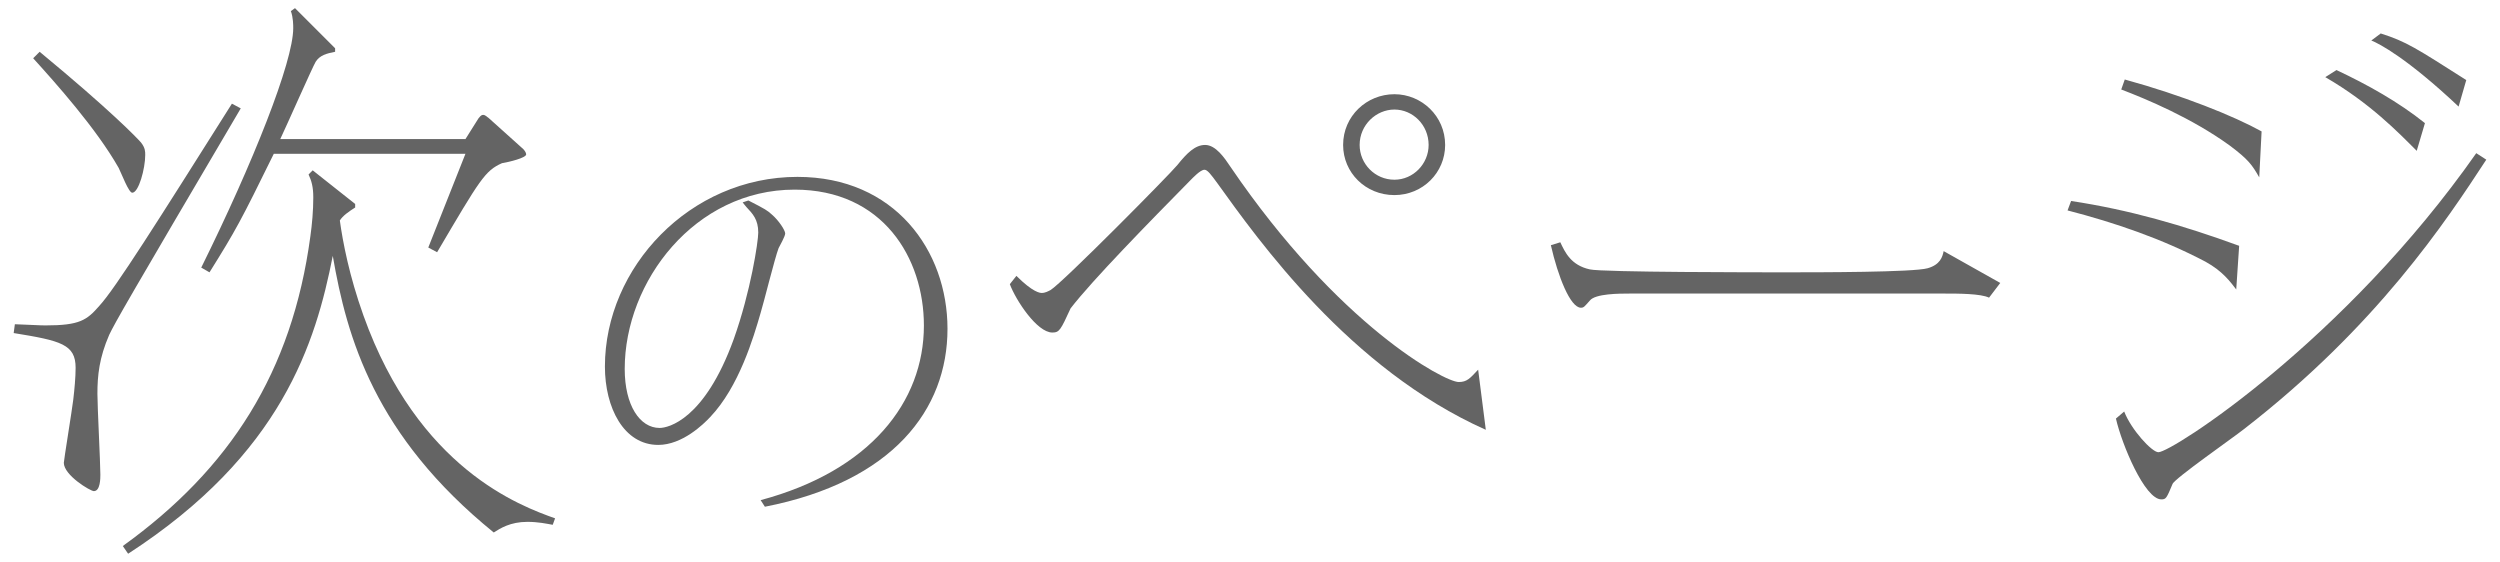 <?xml version="1.0" encoding="utf-8"?>
<!-- Generator: Adobe Illustrator 26.0.2, SVG Export Plug-In . SVG Version: 6.00 Build 0)  -->
<svg version="1.1" id="レイヤー_1" xmlns="http://www.w3.org/2000/svg" xmlns:xlink="http://www.w3.org/1999/xlink" x="0px"
	 y="0px" width="89px" height="20px" viewBox="0 0 89 20" style="enable-background:new 0 0 89 20;" xml:space="preserve">
<style type="text/css">
	.st0{fill:#646464;}
</style>
<g>
	<path class="st0" d="M8.571,3.858c-4.031,6.845-4.473,7.622-4.683,8.062c-0.356,0.819-0.42,1.448-0.42,2.1
		c0,0.462,0.105,2.456,0.105,2.876c0,0.127,0,0.588-0.231,0.588c-0.126,0-1.07-0.566-1.07-1.008c0-0.084,0.294-1.889,0.336-2.246
		s0.084-0.798,0.084-1.134c0-0.84-0.525-0.966-2.205-1.239l0.042-0.314c0.63,0.021,0.861,0.042,1.092,0.042
		c1.218,0,1.47-0.188,1.911-0.692c0.566-0.609,2.1-3.045,4.724-7.202L8.571,3.858z M1.411,1.843c2.541,2.1,3.465,3.065,3.611,3.233
		C5.17,5.266,5.17,5.391,5.17,5.518C5.17,6,4.938,6.861,4.708,6.861c-0.126,0-0.378-0.672-0.483-0.883
		C3.427,4.572,1.979,2.955,1.181,2.074L1.411,1.843z M4.372,19.438c3.821-2.75,6.025-6.193,6.677-11.023
		c0.062-0.44,0.104-0.924,0.104-1.385c0-0.379-0.062-0.588-0.168-0.819l0.147-0.147l1.512,1.197v0.126
		c-0.231,0.147-0.441,0.294-0.546,0.462c0.104,0.756,0.336,1.974,0.84,3.381c1.952,5.459,5.585,6.781,6.823,7.223l-0.084,0.23
		c-0.23-0.042-0.524-0.105-0.902-0.105c-0.609,0-0.966,0.231-1.197,0.379c-4.241-3.443-5.228-6.93-5.731-9.848
		c-0.609,3.086-1.806,7.055-7.286,10.604L4.372,19.438z M11.931,1.843c-0.315,0.063-0.546,0.126-0.693,0.356
		c-0.104,0.168-1.05,2.311-1.26,2.751h6.593l0.462-0.735C17.074,4.174,17.116,4.09,17.2,4.09s0.147,0.084,0.189,0.104l1.238,1.112
		c0.042,0.043,0.105,0.127,0.105,0.189c0,0.126-0.609,0.273-0.861,0.314c-0.608,0.273-0.776,0.567-2.31,3.171l-0.314-0.168
		C15.437,8.33,16.36,6,16.57,5.475H9.747C8.571,7.869,8.403,8.184,7.458,9.695L7.164,9.527c1.848-3.737,3.275-7.328,3.275-8.524
		c0-0.104,0-0.378-0.084-0.608l0.147-0.105l1.428,1.428V1.843z"/>
	<path class="st0" d="M26.642,7.137c0.621,0.318,0.672,0.352,0.84,0.504c0.235,0.201,0.471,0.554,0.471,0.672
		c0,0.1-0.202,0.453-0.235,0.521c-0.135,0.353-0.538,1.981-0.639,2.302c-0.252,0.873-0.772,2.637-1.798,3.713
		c-0.235,0.252-0.991,0.99-1.848,0.99c-1.227,0-1.898-1.326-1.898-2.789c0-3.527,3.024-6.753,6.854-6.753
		c3.461,0,5.342,2.621,5.342,5.409c0,2.873-1.948,5.443-6.501,6.334l-0.151-0.235c3.897-1.042,5.812-3.494,5.812-6.216
		c0-2.402-1.461-4.838-4.603-4.838c-3.545,0-6.048,3.259-6.048,6.384c0,1.294,0.537,2.1,1.243,2.1c0.302,0,1.596-0.286,2.637-3.158
		c0.605-1.696,0.874-3.478,0.874-3.797c0-0.47-0.201-0.672-0.42-0.907c-0.067-0.084-0.101-0.117-0.135-0.168L26.642,7.137z"/>
	<path class="st0" d="M36.184,9.821c0.588,0.588,0.84,0.608,0.902,0.608c0.126,0,0.231-0.062,0.315-0.104
		c0.44-0.272,4.241-4.115,4.514-4.451c0.336-0.42,0.63-0.714,0.987-0.714c0.378,0,0.692,0.462,0.902,0.777
		c3.843,5.647,7.622,7.663,8.126,7.663c0.294,0,0.398-0.126,0.692-0.44l0.273,2.141c-4.851-2.162-8.104-6.76-9.554-8.775
		c-0.23-0.315-0.356-0.483-0.462-0.483c-0.146,0-0.42,0.294-0.504,0.378c-1.448,1.47-3.485,3.549-4.262,4.557
		c-0.357,0.776-0.399,0.86-0.651,0.86c-0.546,0-1.302-1.155-1.512-1.722L36.184,9.821z M47.815,5.16c0-1.029,0.84-1.806,1.826-1.806
		c0.966,0,1.806,0.776,1.806,1.806c0,0.986-0.798,1.785-1.806,1.785C48.613,6.945,47.815,6.146,47.815,5.16z M50.859,5.16
		c0-0.714-0.566-1.26-1.218-1.26c-0.65,0-1.238,0.546-1.238,1.26c0,0.672,0.546,1.238,1.238,1.238
		C50.313,6.398,50.859,5.832,50.859,5.16z"/>
	<path class="st0" d="M71.209,10.073l-0.399,0.524c-0.294-0.146-1.112-0.146-1.554-0.146H58.002c-0.336,0-1.218,0-1.406,0.252
		c-0.189,0.21-0.21,0.252-0.315,0.252c-0.378,0-0.818-1.113-1.07-2.226l0.336-0.104c0.168,0.356,0.378,0.818,1.05,0.965
		c0.42,0.105,6.067,0.105,6.991,0.105c1.134,0,4.535,0,5.039-0.146c0.441-0.127,0.525-0.399,0.567-0.609L71.209,10.073z"/>
	<path class="st0" d="M79.61,10.305c-0.21-0.273-0.483-0.651-1.092-0.987c-1.554-0.819-3.213-1.386-4.913-1.827l0.126-0.336
		c2.078,0.315,3.968,0.861,5.983,1.596L79.61,10.305z M75.621,14.65c0.252,0.65,0.986,1.449,1.218,1.449
		c0.482,0,6.635-3.969,11.316-10.646l0.357,0.231c-1.428,2.184-3.885,5.92-8.63,9.595c-0.398,0.315-2.478,1.764-2.54,1.952
		c-0.21,0.504-0.231,0.547-0.399,0.547c-0.588,0-1.406-1.953-1.616-2.877L75.621,14.65z M80.429,6.314
		c-0.252-0.44-0.378-0.629-1.05-1.133c-1.364-0.987-2.981-1.659-3.863-1.995l0.126-0.356c2.058,0.566,3.885,1.301,4.871,1.848
		L80.429,6.314z M86.035,5.37c-0.651-0.651-1.659-1.7-3.255-2.624l0.399-0.252c1.112,0.524,2.204,1.133,3.149,1.889L86.035,5.37z
		 M84.754,1.191c0.924,0.295,1.26,0.525,3.045,1.659l-0.273,0.944c-1.826-1.721-2.834-2.246-3.107-2.352L84.754,1.191z"/>
</g>
</svg>
